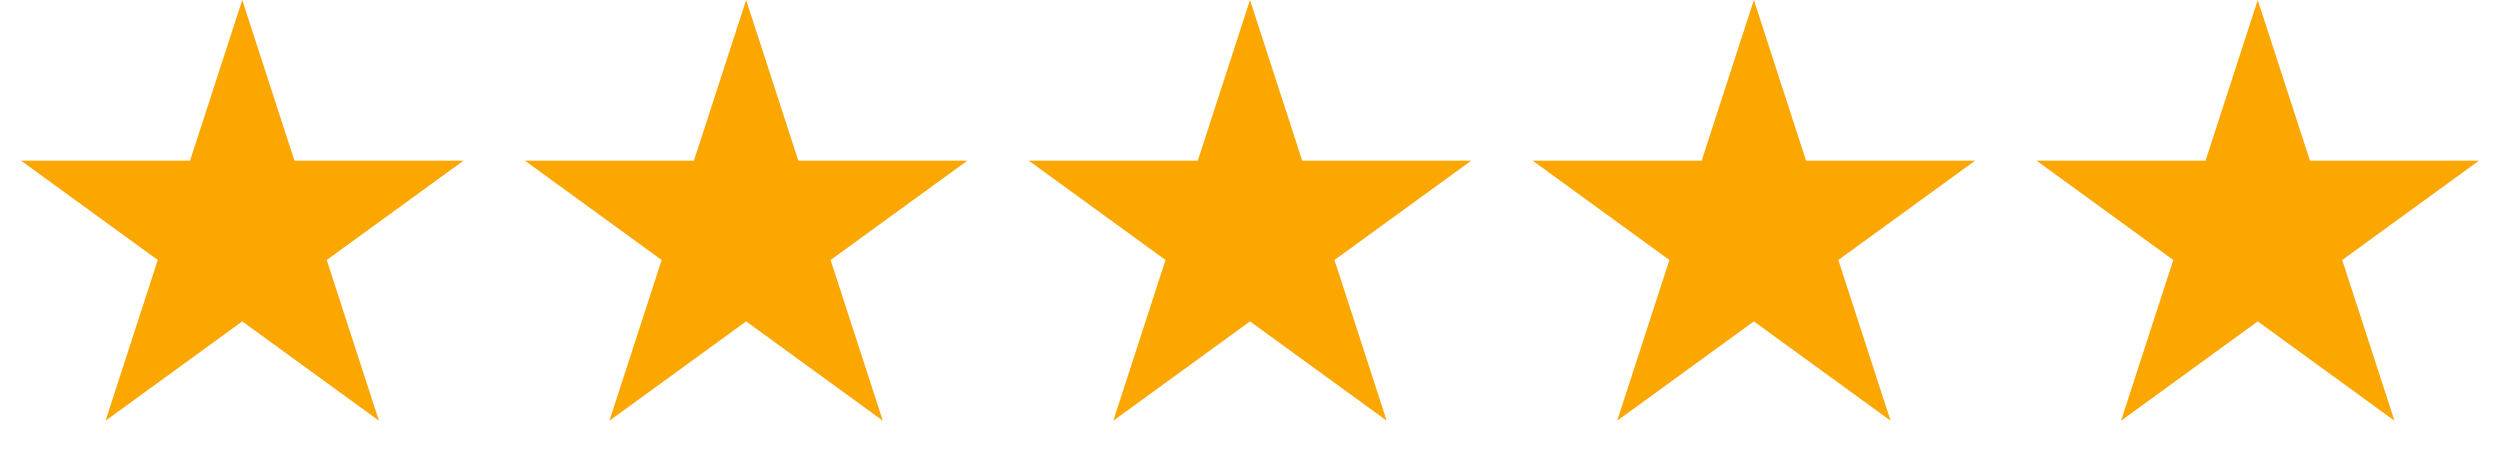 <svg width="129" height="24" viewBox="0 0 129 24" fill="none" xmlns="http://www.w3.org/2000/svg">
<path d="M12.5 0L15.194 8.292H23.913L16.859 13.416L19.553 21.708L12.5 16.584L5.447 21.708L8.141 13.416L1.087 8.292H9.806L12.5 0Z" fill="#FCA600"/>
<path d="M38.5 0L41.194 8.292H49.913L42.859 13.416L45.553 21.708L38.5 16.584L31.447 21.708L34.141 13.416L27.087 8.292H35.806L38.5 0Z" fill="#FCA600"/>
<path d="M64.5 0L67.194 8.292H75.913L68.859 13.416L71.553 21.708L64.5 16.584L57.447 21.708L60.141 13.416L53.087 8.292H61.806L64.5 0Z" fill="#FCA600"/>
<path d="M90.5 0L93.194 8.292H101.913L94.859 13.416L97.553 21.708L90.5 16.584L83.447 21.708L86.141 13.416L79.087 8.292H87.806L90.5 0Z" fill="#FCA600"/>
<path d="M116.5 0L119.194 8.292H127.913L120.859 13.416L123.553 21.708L116.5 16.584L109.447 21.708L112.141 13.416L105.087 8.292H113.806L116.5 0Z" fill="#FCA600"/>
</svg>
